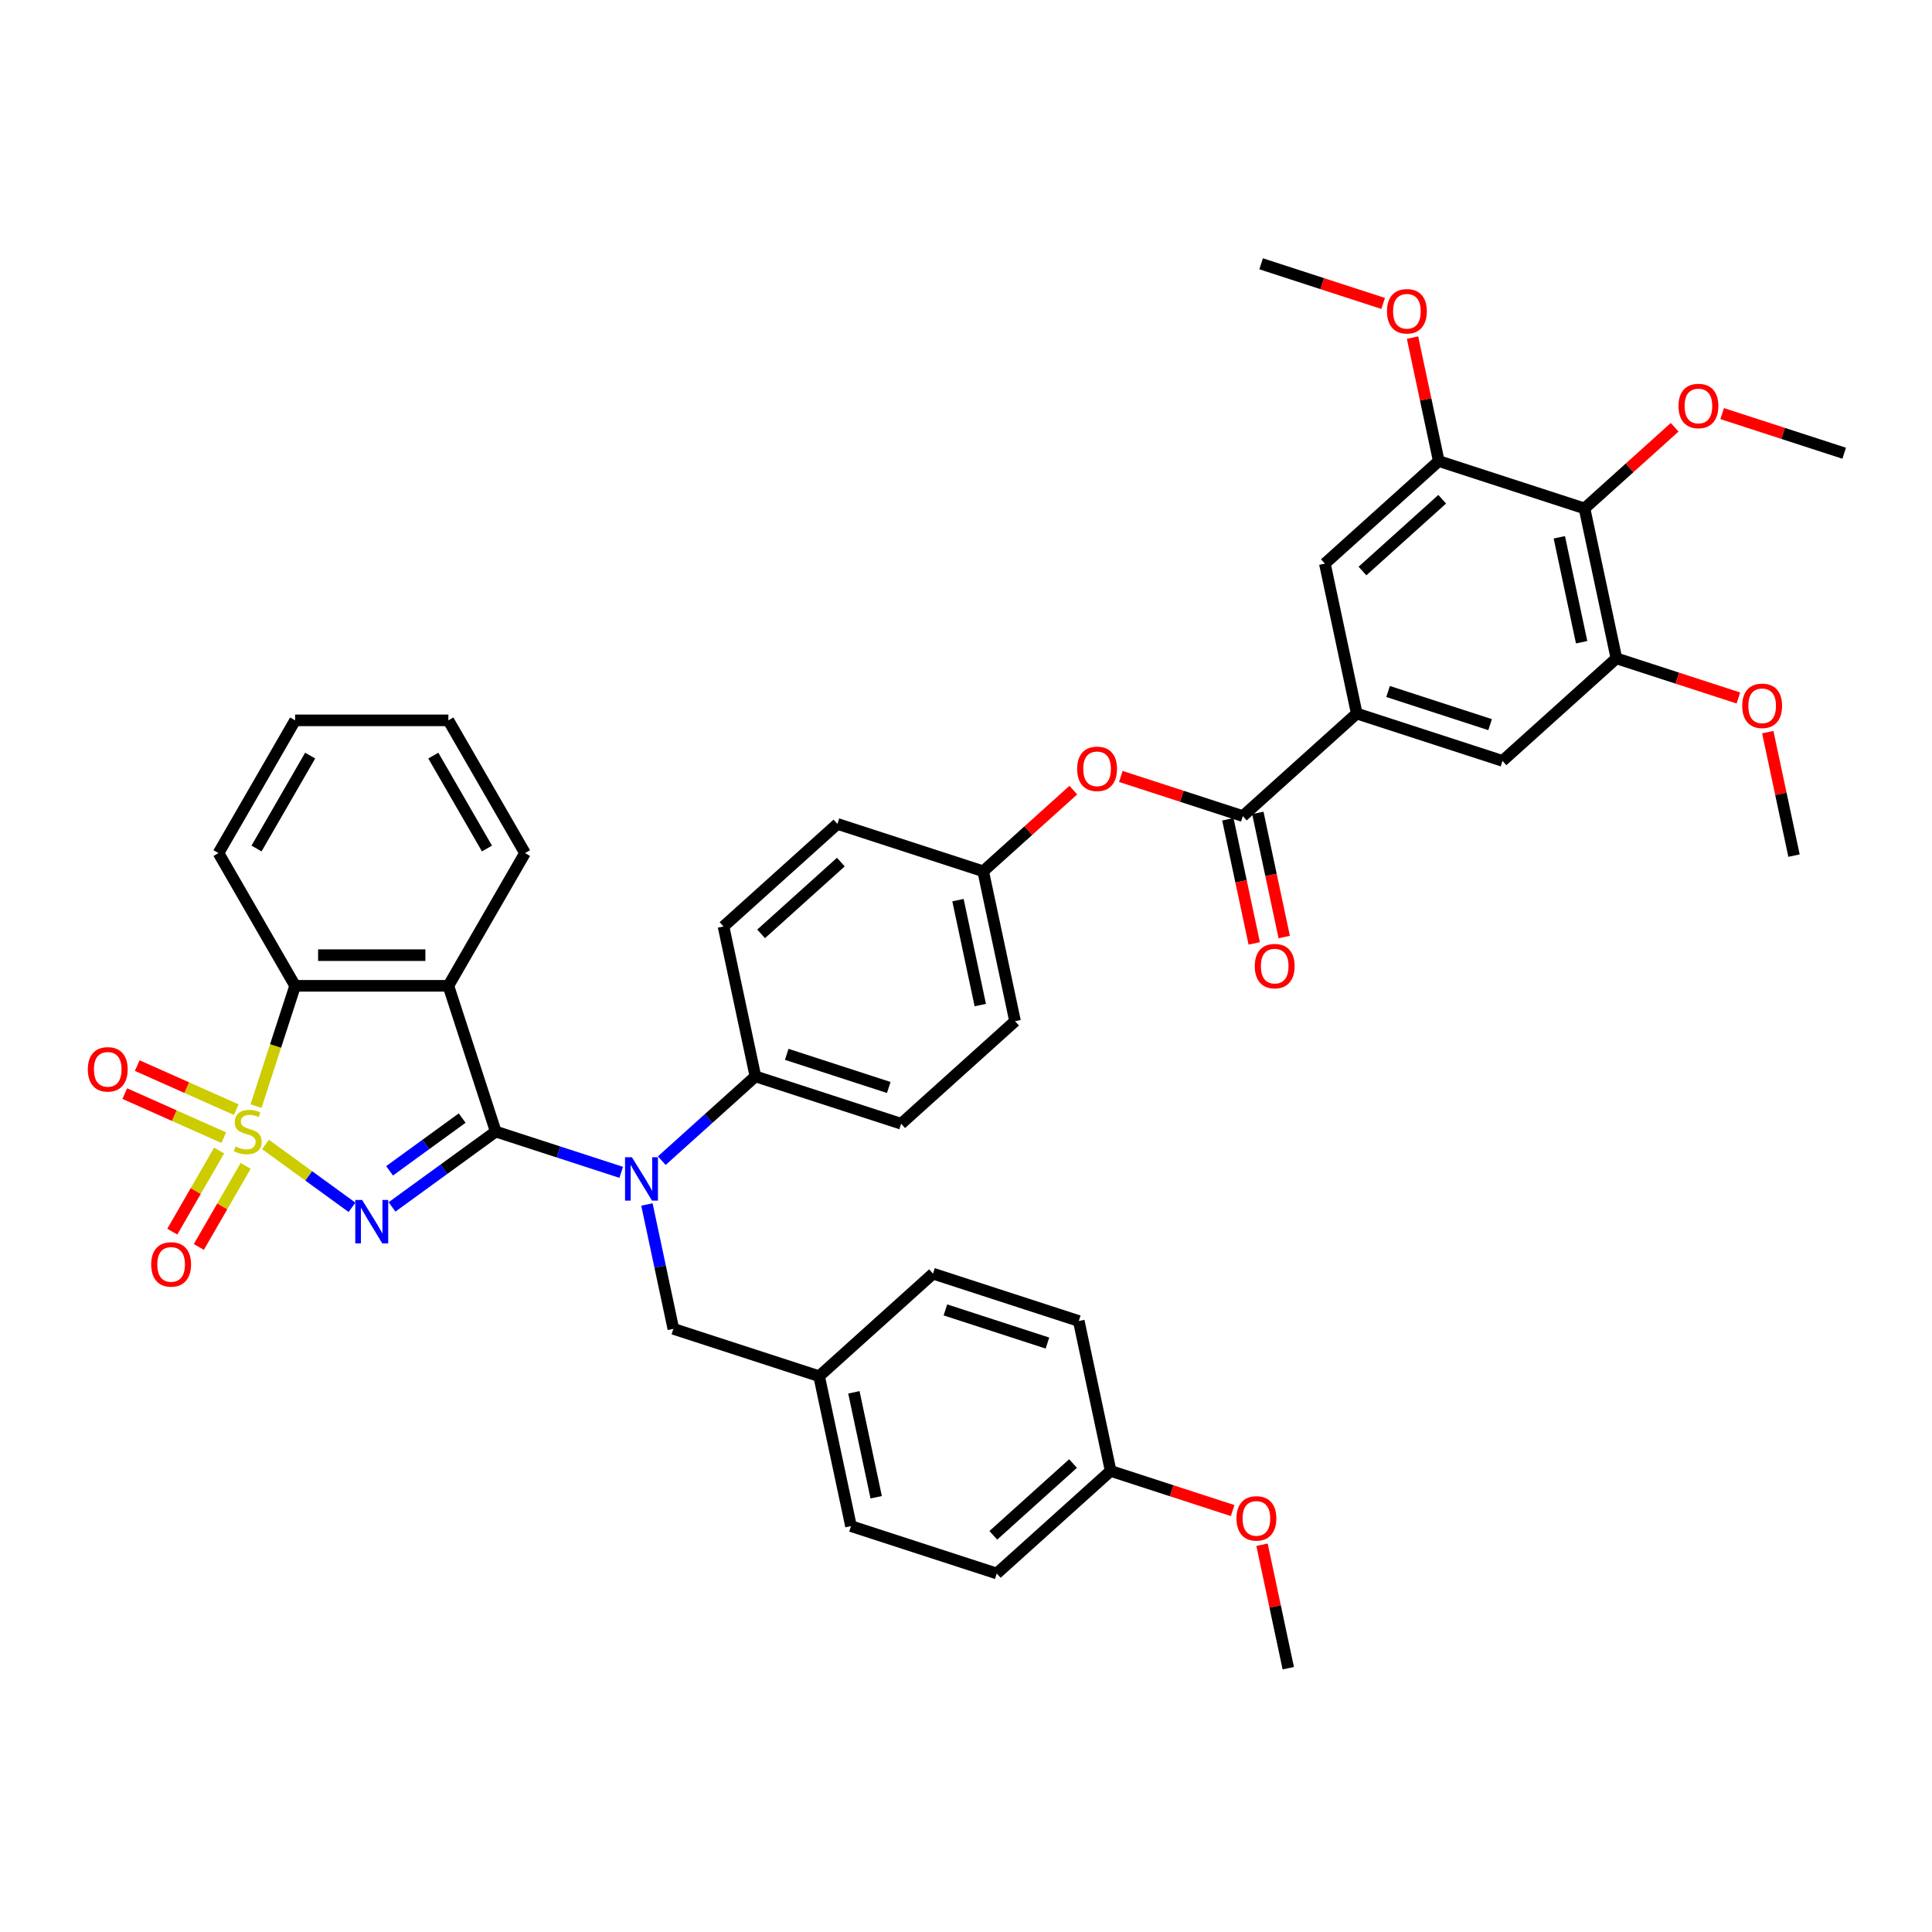 <?xml version='1.0' encoding='iso-8859-1'?>
<svg version='1.1' baseProfile='full'
              xmlns='http://www.w3.org/2000/svg'
                      xmlns:rdkit='http://www.rdkit.org/xml'
                      xmlns:xlink='http://www.w3.org/1999/xlink'
                  xml:space='preserve'
width='1000px' height='1000px' viewBox='0 0 1000 1000'>
<!-- END OF HEADER -->
<rect style='opacity:1.0;fill:#FFFFFF;stroke:none' width='1000' height='1000' x='0' y='0'> </rect>
<path class='bond-0' d='M 137.423,592.375 L 159.809,608.64' style='fill:none;fill-rule:evenodd;stroke:#CCCC00;stroke-width:6px;stroke-linecap:butt;stroke-linejoin:miter;stroke-opacity:1' />
<path class='bond-0' d='M 159.809,608.64 L 182.195,624.904' style='fill:none;fill-rule:evenodd;stroke:#0000FF;stroke-width:6px;stroke-linecap:butt;stroke-linejoin:miter;stroke-opacity:1' />
<path class='bond-3' d='M 132.521,572.517 L 142.636,541.386' style='fill:none;fill-rule:evenodd;stroke:#CCCC00;stroke-width:6px;stroke-linecap:butt;stroke-linejoin:miter;stroke-opacity:1' />
<path class='bond-3' d='M 142.636,541.386 L 152.751,510.256' style='fill:none;fill-rule:evenodd;stroke:#000000;stroke-width:6px;stroke-linecap:butt;stroke-linejoin:miter;stroke-opacity:1' />
<path class='bond-10' d='M 113.407,595.522 L 101.292,616.506' style='fill:none;fill-rule:evenodd;stroke:#CCCC00;stroke-width:6px;stroke-linecap:butt;stroke-linejoin:miter;stroke-opacity:1' />
<path class='bond-10' d='M 101.292,616.506 L 89.177,637.49' style='fill:none;fill-rule:evenodd;stroke:#FF0000;stroke-width:6px;stroke-linecap:butt;stroke-linejoin:miter;stroke-opacity:1' />
<path class='bond-10' d='M 127.147,603.455 L 115.032,624.439' style='fill:none;fill-rule:evenodd;stroke:#CCCC00;stroke-width:6px;stroke-linecap:butt;stroke-linejoin:miter;stroke-opacity:1' />
<path class='bond-10' d='M 115.032,624.439 L 102.917,645.423' style='fill:none;fill-rule:evenodd;stroke:#FF0000;stroke-width:6px;stroke-linecap:butt;stroke-linejoin:miter;stroke-opacity:1' />
<path class='bond-11' d='M 122.277,574.364 L 96.658,562.958' style='fill:none;fill-rule:evenodd;stroke:#CCCC00;stroke-width:6px;stroke-linecap:butt;stroke-linejoin:miter;stroke-opacity:1' />
<path class='bond-11' d='M 96.658,562.958 L 71.038,551.551' style='fill:none;fill-rule:evenodd;stroke:#FF0000;stroke-width:6px;stroke-linecap:butt;stroke-linejoin:miter;stroke-opacity:1' />
<path class='bond-11' d='M 115.824,588.858 L 90.205,577.452' style='fill:none;fill-rule:evenodd;stroke:#CCCC00;stroke-width:6px;stroke-linecap:butt;stroke-linejoin:miter;stroke-opacity:1' />
<path class='bond-11' d='M 90.205,577.452 L 64.585,566.045' style='fill:none;fill-rule:evenodd;stroke:#FF0000;stroke-width:6px;stroke-linecap:butt;stroke-linejoin:miter;stroke-opacity:1' />
<path class='bond-1' d='M 202.918,624.698 L 229.755,605.2' style='fill:none;fill-rule:evenodd;stroke:#0000FF;stroke-width:6px;stroke-linecap:butt;stroke-linejoin:miter;stroke-opacity:1' />
<path class='bond-1' d='M 229.755,605.2 L 256.592,585.701' style='fill:none;fill-rule:evenodd;stroke:#000000;stroke-width:6px;stroke-linecap:butt;stroke-linejoin:miter;stroke-opacity:1' />
<path class='bond-1' d='M 201.643,606.013 L 220.429,592.364' style='fill:none;fill-rule:evenodd;stroke:#0000FF;stroke-width:6px;stroke-linecap:butt;stroke-linejoin:miter;stroke-opacity:1' />
<path class='bond-1' d='M 220.429,592.364 L 239.215,578.715' style='fill:none;fill-rule:evenodd;stroke:#000000;stroke-width:6px;stroke-linecap:butt;stroke-linejoin:miter;stroke-opacity:1' />
<path class='bond-4' d='M 256.592,585.701 L 289.063,596.252' style='fill:none;fill-rule:evenodd;stroke:#000000;stroke-width:6px;stroke-linecap:butt;stroke-linejoin:miter;stroke-opacity:1' />
<path class='bond-4' d='M 289.063,596.252 L 321.535,606.802' style='fill:none;fill-rule:evenodd;stroke:#0000FF;stroke-width:6px;stroke-linecap:butt;stroke-linejoin:miter;stroke-opacity:1' />
<path class='bond-41' d='M 256.592,585.701 L 232.078,510.256' style='fill:none;fill-rule:evenodd;stroke:#000000;stroke-width:6px;stroke-linecap:butt;stroke-linejoin:miter;stroke-opacity:1' />
<path class='bond-2' d='M 232.078,510.256 L 152.751,510.256' style='fill:none;fill-rule:evenodd;stroke:#000000;stroke-width:6px;stroke-linecap:butt;stroke-linejoin:miter;stroke-opacity:1' />
<path class='bond-2' d='M 220.179,494.39 L 164.65,494.39' style='fill:none;fill-rule:evenodd;stroke:#000000;stroke-width:6px;stroke-linecap:butt;stroke-linejoin:miter;stroke-opacity:1' />
<path class='bond-23' d='M 232.078,510.256 L 271.742,441.556' style='fill:none;fill-rule:evenodd;stroke:#000000;stroke-width:6px;stroke-linecap:butt;stroke-linejoin:miter;stroke-opacity:1' />
<path class='bond-33' d='M 152.751,510.256 L 113.087,441.556' style='fill:none;fill-rule:evenodd;stroke:#000000;stroke-width:6px;stroke-linecap:butt;stroke-linejoin:miter;stroke-opacity:1' />
<path class='bond-15' d='M 342.541,600.758 L 366.765,578.946' style='fill:none;fill-rule:evenodd;stroke:#0000FF;stroke-width:6px;stroke-linecap:butt;stroke-linejoin:miter;stroke-opacity:1' />
<path class='bond-15' d='M 366.765,578.946 L 390.99,557.134' style='fill:none;fill-rule:evenodd;stroke:#000000;stroke-width:6px;stroke-linecap:butt;stroke-linejoin:miter;stroke-opacity:1' />
<path class='bond-16' d='M 334.847,623.431 L 341.689,655.62' style='fill:none;fill-rule:evenodd;stroke:#0000FF;stroke-width:6px;stroke-linecap:butt;stroke-linejoin:miter;stroke-opacity:1' />
<path class='bond-16' d='M 341.689,655.62 L 348.531,687.809' style='fill:none;fill-rule:evenodd;stroke:#000000;stroke-width:6px;stroke-linecap:butt;stroke-linejoin:miter;stroke-opacity:1' />
<path class='bond-5' d='M 643.291,422.406 L 611.717,412.146' style='fill:none;fill-rule:evenodd;stroke:#000000;stroke-width:6px;stroke-linecap:butt;stroke-linejoin:miter;stroke-opacity:1' />
<path class='bond-5' d='M 611.717,412.146 L 580.142,401.887' style='fill:none;fill-rule:evenodd;stroke:#FF0000;stroke-width:6px;stroke-linecap:butt;stroke-linejoin:miter;stroke-opacity:1' />
<path class='bond-6' d='M 643.291,422.406 L 702.244,369.325' style='fill:none;fill-rule:evenodd;stroke:#000000;stroke-width:6px;stroke-linecap:butt;stroke-linejoin:miter;stroke-opacity:1' />
<path class='bond-17' d='M 635.532,424.055 L 642.361,456.181' style='fill:none;fill-rule:evenodd;stroke:#000000;stroke-width:6px;stroke-linecap:butt;stroke-linejoin:miter;stroke-opacity:1' />
<path class='bond-17' d='M 642.361,456.181 L 649.189,488.306' style='fill:none;fill-rule:evenodd;stroke:#FF0000;stroke-width:6px;stroke-linecap:butt;stroke-linejoin:miter;stroke-opacity:1' />
<path class='bond-17' d='M 651.051,420.756 L 657.879,452.882' style='fill:none;fill-rule:evenodd;stroke:#000000;stroke-width:6px;stroke-linecap:butt;stroke-linejoin:miter;stroke-opacity:1' />
<path class='bond-17' d='M 657.879,452.882 L 664.708,485.008' style='fill:none;fill-rule:evenodd;stroke:#FF0000;stroke-width:6px;stroke-linecap:butt;stroke-linejoin:miter;stroke-opacity:1' />
<path class='bond-12' d='M 702.244,369.325 L 685.75,291.73' style='fill:none;fill-rule:evenodd;stroke:#000000;stroke-width:6px;stroke-linecap:butt;stroke-linejoin:miter;stroke-opacity:1' />
<path class='bond-13' d='M 702.244,369.325 L 777.689,393.838' style='fill:none;fill-rule:evenodd;stroke:#000000;stroke-width:6px;stroke-linecap:butt;stroke-linejoin:miter;stroke-opacity:1' />
<path class='bond-13' d='M 718.463,357.913 L 771.275,375.072' style='fill:none;fill-rule:evenodd;stroke:#000000;stroke-width:6px;stroke-linecap:butt;stroke-linejoin:miter;stroke-opacity:1' />
<path class='bond-7' d='M 820.148,263.163 L 836.641,340.758' style='fill:none;fill-rule:evenodd;stroke:#000000;stroke-width:6px;stroke-linecap:butt;stroke-linejoin:miter;stroke-opacity:1' />
<path class='bond-7' d='M 807.103,278.101 L 818.648,332.417' style='fill:none;fill-rule:evenodd;stroke:#000000;stroke-width:6px;stroke-linecap:butt;stroke-linejoin:miter;stroke-opacity:1' />
<path class='bond-22' d='M 820.148,263.163 L 843.476,242.159' style='fill:none;fill-rule:evenodd;stroke:#000000;stroke-width:6px;stroke-linecap:butt;stroke-linejoin:miter;stroke-opacity:1' />
<path class='bond-22' d='M 843.476,242.159 L 866.804,221.154' style='fill:none;fill-rule:evenodd;stroke:#FF0000;stroke-width:6px;stroke-linecap:butt;stroke-linejoin:miter;stroke-opacity:1' />
<path class='bond-45' d='M 820.148,263.163 L 744.703,238.65' style='fill:none;fill-rule:evenodd;stroke:#000000;stroke-width:6px;stroke-linecap:butt;stroke-linejoin:miter;stroke-opacity:1' />
<path class='bond-8' d='M 744.703,238.65 L 685.75,291.73' style='fill:none;fill-rule:evenodd;stroke:#000000;stroke-width:6px;stroke-linecap:butt;stroke-linejoin:miter;stroke-opacity:1' />
<path class='bond-8' d='M 746.476,258.402 L 705.209,295.559' style='fill:none;fill-rule:evenodd;stroke:#000000;stroke-width:6px;stroke-linecap:butt;stroke-linejoin:miter;stroke-opacity:1' />
<path class='bond-25' d='M 744.703,238.65 L 737.911,206.698' style='fill:none;fill-rule:evenodd;stroke:#000000;stroke-width:6px;stroke-linecap:butt;stroke-linejoin:miter;stroke-opacity:1' />
<path class='bond-25' d='M 737.911,206.698 L 731.12,174.747' style='fill:none;fill-rule:evenodd;stroke:#FF0000;stroke-width:6px;stroke-linecap:butt;stroke-linejoin:miter;stroke-opacity:1' />
<path class='bond-9' d='M 836.641,340.758 L 777.689,393.838' style='fill:none;fill-rule:evenodd;stroke:#000000;stroke-width:6px;stroke-linecap:butt;stroke-linejoin:miter;stroke-opacity:1' />
<path class='bond-24' d='M 836.641,340.758 L 868.216,351.017' style='fill:none;fill-rule:evenodd;stroke:#000000;stroke-width:6px;stroke-linecap:butt;stroke-linejoin:miter;stroke-opacity:1' />
<path class='bond-24' d='M 868.216,351.017 L 899.791,361.276' style='fill:none;fill-rule:evenodd;stroke:#FF0000;stroke-width:6px;stroke-linecap:butt;stroke-linejoin:miter;stroke-opacity:1' />
<path class='bond-14' d='M 555.55,408.963 L 532.222,429.968' style='fill:none;fill-rule:evenodd;stroke:#FF0000;stroke-width:6px;stroke-linecap:butt;stroke-linejoin:miter;stroke-opacity:1' />
<path class='bond-14' d='M 532.222,429.968 L 508.894,450.973' style='fill:none;fill-rule:evenodd;stroke:#000000;stroke-width:6px;stroke-linecap:butt;stroke-linejoin:miter;stroke-opacity:1' />
<path class='bond-18' d='M 390.99,557.134 L 466.435,581.648' style='fill:none;fill-rule:evenodd;stroke:#000000;stroke-width:6px;stroke-linecap:butt;stroke-linejoin:miter;stroke-opacity:1' />
<path class='bond-18' d='M 407.209,545.722 L 460.021,562.882' style='fill:none;fill-rule:evenodd;stroke:#000000;stroke-width:6px;stroke-linecap:butt;stroke-linejoin:miter;stroke-opacity:1' />
<path class='bond-19' d='M 390.99,557.134 L 374.496,479.54' style='fill:none;fill-rule:evenodd;stroke:#000000;stroke-width:6px;stroke-linecap:butt;stroke-linejoin:miter;stroke-opacity:1' />
<path class='bond-21' d='M 348.531,687.809 L 423.976,712.323' style='fill:none;fill-rule:evenodd;stroke:#000000;stroke-width:6px;stroke-linecap:butt;stroke-linejoin:miter;stroke-opacity:1' />
<path class='bond-27' d='M 466.435,581.648 L 525.387,528.567' style='fill:none;fill-rule:evenodd;stroke:#000000;stroke-width:6px;stroke-linecap:butt;stroke-linejoin:miter;stroke-opacity:1' />
<path class='bond-28' d='M 374.496,479.54 L 433.449,426.459' style='fill:none;fill-rule:evenodd;stroke:#000000;stroke-width:6px;stroke-linecap:butt;stroke-linejoin:miter;stroke-opacity:1' />
<path class='bond-28' d='M 393.955,483.368 L 435.222,446.211' style='fill:none;fill-rule:evenodd;stroke:#000000;stroke-width:6px;stroke-linecap:butt;stroke-linejoin:miter;stroke-opacity:1' />
<path class='bond-20' d='M 508.894,450.973 L 433.449,426.459' style='fill:none;fill-rule:evenodd;stroke:#000000;stroke-width:6px;stroke-linecap:butt;stroke-linejoin:miter;stroke-opacity:1' />
<path class='bond-43' d='M 508.894,450.973 L 525.387,528.567' style='fill:none;fill-rule:evenodd;stroke:#000000;stroke-width:6px;stroke-linecap:butt;stroke-linejoin:miter;stroke-opacity:1' />
<path class='bond-43' d='M 495.849,465.91 L 507.394,520.227' style='fill:none;fill-rule:evenodd;stroke:#000000;stroke-width:6px;stroke-linecap:butt;stroke-linejoin:miter;stroke-opacity:1' />
<path class='bond-29' d='M 423.976,712.323 L 482.928,659.242' style='fill:none;fill-rule:evenodd;stroke:#000000;stroke-width:6px;stroke-linecap:butt;stroke-linejoin:miter;stroke-opacity:1' />
<path class='bond-30' d='M 423.976,712.323 L 440.469,789.917' style='fill:none;fill-rule:evenodd;stroke:#000000;stroke-width:6px;stroke-linecap:butt;stroke-linejoin:miter;stroke-opacity:1' />
<path class='bond-30' d='M 441.969,720.664 L 453.514,774.98' style='fill:none;fill-rule:evenodd;stroke:#000000;stroke-width:6px;stroke-linecap:butt;stroke-linejoin:miter;stroke-opacity:1' />
<path class='bond-35' d='M 891.396,214.078 L 922.971,224.337' style='fill:none;fill-rule:evenodd;stroke:#FF0000;stroke-width:6px;stroke-linecap:butt;stroke-linejoin:miter;stroke-opacity:1' />
<path class='bond-35' d='M 922.971,224.337 L 954.545,234.596' style='fill:none;fill-rule:evenodd;stroke:#000000;stroke-width:6px;stroke-linecap:butt;stroke-linejoin:miter;stroke-opacity:1' />
<path class='bond-42' d='M 271.742,441.556 L 232.078,372.856' style='fill:none;fill-rule:evenodd;stroke:#000000;stroke-width:6px;stroke-linecap:butt;stroke-linejoin:miter;stroke-opacity:1' />
<path class='bond-42' d='M 252.053,439.184 L 224.288,391.094' style='fill:none;fill-rule:evenodd;stroke:#000000;stroke-width:6px;stroke-linecap:butt;stroke-linejoin:miter;stroke-opacity:1' />
<path class='bond-36' d='M 914.997,378.963 L 921.788,410.915' style='fill:none;fill-rule:evenodd;stroke:#FF0000;stroke-width:6px;stroke-linecap:butt;stroke-linejoin:miter;stroke-opacity:1' />
<path class='bond-36' d='M 921.788,410.915 L 928.58,442.866' style='fill:none;fill-rule:evenodd;stroke:#000000;stroke-width:6px;stroke-linecap:butt;stroke-linejoin:miter;stroke-opacity:1' />
<path class='bond-37' d='M 715.914,157.06 L 684.339,146.801' style='fill:none;fill-rule:evenodd;stroke:#FF0000;stroke-width:6px;stroke-linecap:butt;stroke-linejoin:miter;stroke-opacity:1' />
<path class='bond-37' d='M 684.339,146.801 L 652.764,136.541' style='fill:none;fill-rule:evenodd;stroke:#000000;stroke-width:6px;stroke-linecap:butt;stroke-linejoin:miter;stroke-opacity:1' />
<path class='bond-26' d='M 574.867,761.35 L 515.915,814.431' style='fill:none;fill-rule:evenodd;stroke:#000000;stroke-width:6px;stroke-linecap:butt;stroke-linejoin:miter;stroke-opacity:1' />
<path class='bond-26' d='M 555.408,757.522 L 514.141,794.679' style='fill:none;fill-rule:evenodd;stroke:#000000;stroke-width:6px;stroke-linecap:butt;stroke-linejoin:miter;stroke-opacity:1' />
<path class='bond-34' d='M 574.867,761.35 L 606.442,771.61' style='fill:none;fill-rule:evenodd;stroke:#000000;stroke-width:6px;stroke-linecap:butt;stroke-linejoin:miter;stroke-opacity:1' />
<path class='bond-34' d='M 606.442,771.61 L 638.016,781.869' style='fill:none;fill-rule:evenodd;stroke:#FF0000;stroke-width:6px;stroke-linecap:butt;stroke-linejoin:miter;stroke-opacity:1' />
<path class='bond-44' d='M 574.867,761.35 L 558.374,683.756' style='fill:none;fill-rule:evenodd;stroke:#000000;stroke-width:6px;stroke-linecap:butt;stroke-linejoin:miter;stroke-opacity:1' />
<path class='bond-32' d='M 482.928,659.242 L 558.374,683.756' style='fill:none;fill-rule:evenodd;stroke:#000000;stroke-width:6px;stroke-linecap:butt;stroke-linejoin:miter;stroke-opacity:1' />
<path class='bond-32' d='M 489.342,678.008 L 542.154,695.168' style='fill:none;fill-rule:evenodd;stroke:#000000;stroke-width:6px;stroke-linecap:butt;stroke-linejoin:miter;stroke-opacity:1' />
<path class='bond-31' d='M 440.469,789.917 L 515.915,814.431' style='fill:none;fill-rule:evenodd;stroke:#000000;stroke-width:6px;stroke-linecap:butt;stroke-linejoin:miter;stroke-opacity:1' />
<path class='bond-40' d='M 113.087,441.556 L 152.751,372.856' style='fill:none;fill-rule:evenodd;stroke:#000000;stroke-width:6px;stroke-linecap:butt;stroke-linejoin:miter;stroke-opacity:1' />
<path class='bond-40' d='M 132.776,439.184 L 160.541,391.094' style='fill:none;fill-rule:evenodd;stroke:#000000;stroke-width:6px;stroke-linecap:butt;stroke-linejoin:miter;stroke-opacity:1' />
<path class='bond-38' d='M 653.222,799.556 L 660.014,831.507' style='fill:none;fill-rule:evenodd;stroke:#FF0000;stroke-width:6px;stroke-linecap:butt;stroke-linejoin:miter;stroke-opacity:1' />
<path class='bond-38' d='M 660.014,831.507 L 666.805,863.459' style='fill:none;fill-rule:evenodd;stroke:#000000;stroke-width:6px;stroke-linecap:butt;stroke-linejoin:miter;stroke-opacity:1' />
<path class='bond-39' d='M 232.078,372.856 L 152.751,372.856' style='fill:none;fill-rule:evenodd;stroke:#000000;stroke-width:6px;stroke-linecap:butt;stroke-linejoin:miter;stroke-opacity:1' />
<path  class='atom-0' d='M 121.891 593.412
Q 122.144 593.507, 123.192 593.951
Q 124.239 594.396, 125.381 594.681
Q 126.555 594.935, 127.697 594.935
Q 129.823 594.935, 131.061 593.92
Q 132.298 592.872, 132.298 591.064
Q 132.298 589.826, 131.664 589.065
Q 131.061 588.303, 130.109 587.891
Q 129.157 587.478, 127.571 587.002
Q 125.571 586.399, 124.366 585.828
Q 123.192 585.257, 122.335 584.051
Q 121.51 582.845, 121.51 580.815
Q 121.51 577.991, 123.414 576.245
Q 125.349 574.5, 129.157 574.5
Q 131.759 574.5, 134.71 575.738
L 133.98 578.181
Q 131.283 577.07, 129.252 577.07
Q 127.063 577.07, 125.857 577.991
Q 124.651 578.879, 124.683 580.434
Q 124.683 581.64, 125.286 582.369
Q 125.92 583.099, 126.809 583.512
Q 127.729 583.924, 129.252 584.4
Q 131.283 585.035, 132.489 585.669
Q 133.695 586.304, 134.551 587.605
Q 135.44 588.874, 135.44 591.064
Q 135.44 594.173, 133.346 595.855
Q 131.283 597.505, 127.824 597.505
Q 125.825 597.505, 124.302 597.061
Q 122.811 596.648, 121.034 595.919
L 121.891 593.412
' fill='#CCCC00'/>
<path  class='atom-1' d='M 187.449 621.096
L 194.81 632.995
Q 195.54 634.169, 196.714 636.295
Q 197.888 638.421, 197.952 638.548
L 197.952 621.096
L 200.934 621.096
L 200.934 643.562
L 197.856 643.562
L 189.955 630.552
Q 189.035 629.029, 188.051 627.284
Q 187.1 625.539, 186.814 624.999
L 186.814 643.562
L 183.895 643.562
L 183.895 621.096
L 187.449 621.096
' fill='#0000FF'/>
<path  class='atom-5' d='M 327.072 598.982
L 334.433 610.881
Q 335.163 612.055, 336.337 614.181
Q 337.511 616.307, 337.575 616.434
L 337.575 598.982
L 340.557 598.982
L 340.557 621.448
L 337.479 621.448
L 329.578 608.438
Q 328.658 606.915, 327.674 605.17
Q 326.723 603.424, 326.437 602.885
L 326.437 621.448
L 323.518 621.448
L 323.518 598.982
L 327.072 598.982
' fill='#0000FF'/>
<path  class='atom-11' d='M 78.26 654.465
Q 78.26 649.07, 80.926 646.056
Q 83.591 643.041, 88.573 643.041
Q 93.555 643.041, 96.22 646.056
Q 98.885 649.07, 98.885 654.465
Q 98.885 659.922, 96.188 663.032
Q 93.491 666.11, 88.573 666.11
Q 83.623 666.11, 80.926 663.032
Q 78.26 659.954, 78.26 654.465
M 88.573 663.572
Q 92 663.572, 93.84 661.287
Q 95.712 658.971, 95.712 654.465
Q 95.712 650.054, 93.84 647.833
Q 92 645.58, 88.573 645.58
Q 85.146 645.58, 83.274 647.801
Q 81.433 650.022, 81.433 654.465
Q 81.433 659.002, 83.274 661.287
Q 85.146 663.572, 88.573 663.572
' fill='#FF0000'/>
<path  class='atom-12' d='M 45.455 553.499
Q 45.455 548.105, 48.12 545.09
Q 50.785 542.076, 55.767 542.076
Q 60.749 542.076, 63.414 545.09
Q 66.08 548.105, 66.08 553.499
Q 66.08 558.957, 63.383 562.067
Q 60.685 565.144, 55.767 565.144
Q 50.817 565.144, 48.12 562.067
Q 45.455 558.989, 45.455 553.499
M 55.767 562.606
Q 59.194 562.606, 61.035 560.321
Q 62.907 558.005, 62.907 553.499
Q 62.907 549.088, 61.035 546.867
Q 59.194 544.614, 55.767 544.614
Q 52.34 544.614, 50.468 546.836
Q 48.628 549.057, 48.628 553.499
Q 48.628 558.037, 50.468 560.321
Q 52.34 562.606, 55.767 562.606
' fill='#FF0000'/>
<path  class='atom-15' d='M 557.534 397.955
Q 557.534 392.561, 560.199 389.547
Q 562.864 386.532, 567.846 386.532
Q 572.828 386.532, 575.493 389.547
Q 578.159 392.561, 578.159 397.955
Q 578.159 403.413, 575.462 406.523
Q 572.764 409.601, 567.846 409.601
Q 562.896 409.601, 560.199 406.523
Q 557.534 403.445, 557.534 397.955
M 567.846 407.062
Q 571.273 407.062, 573.114 404.778
Q 574.986 402.461, 574.986 397.955
Q 574.986 393.545, 573.114 391.324
Q 571.273 389.071, 567.846 389.071
Q 564.419 389.071, 562.547 391.292
Q 560.707 393.513, 560.707 397.955
Q 560.707 402.493, 562.547 404.778
Q 564.419 407.062, 567.846 407.062
' fill='#FF0000'/>
<path  class='atom-18' d='M 649.472 500.063
Q 649.472 494.669, 652.137 491.655
Q 654.803 488.64, 659.785 488.64
Q 664.766 488.64, 667.432 491.655
Q 670.097 494.669, 670.097 500.063
Q 670.097 505.521, 667.4 508.631
Q 664.703 511.709, 659.785 511.709
Q 654.835 511.709, 652.137 508.631
Q 649.472 505.553, 649.472 500.063
M 659.785 509.17
Q 663.212 509.17, 665.052 506.886
Q 666.924 504.569, 666.924 500.063
Q 666.924 495.653, 665.052 493.432
Q 663.212 491.179, 659.785 491.179
Q 656.358 491.179, 654.486 493.4
Q 652.645 495.621, 652.645 500.063
Q 652.645 504.601, 654.486 506.886
Q 656.358 509.17, 659.785 509.17
' fill='#FF0000'/>
<path  class='atom-23' d='M 868.787 210.146
Q 868.787 204.752, 871.453 201.737
Q 874.118 198.723, 879.1 198.723
Q 884.082 198.723, 886.747 201.737
Q 889.413 204.752, 889.413 210.146
Q 889.413 215.604, 886.716 218.713
Q 884.018 221.791, 879.1 221.791
Q 874.15 221.791, 871.453 218.713
Q 868.787 215.635, 868.787 210.146
M 879.1 219.253
Q 882.527 219.253, 884.367 216.968
Q 886.24 214.652, 886.24 210.146
Q 886.24 205.735, 884.367 203.514
Q 882.527 201.261, 879.1 201.261
Q 875.673 201.261, 873.801 203.482
Q 871.961 205.704, 871.961 210.146
Q 871.961 214.684, 873.801 216.968
Q 875.673 219.253, 879.1 219.253
' fill='#FF0000'/>
<path  class='atom-25' d='M 901.774 365.335
Q 901.774 359.941, 904.439 356.926
Q 907.105 353.912, 912.087 353.912
Q 917.068 353.912, 919.734 356.926
Q 922.399 359.941, 922.399 365.335
Q 922.399 370.793, 919.702 373.902
Q 917.005 376.98, 912.087 376.98
Q 907.136 376.98, 904.439 373.902
Q 901.774 370.824, 901.774 365.335
M 912.087 374.442
Q 915.513 374.442, 917.354 372.157
Q 919.226 369.841, 919.226 365.335
Q 919.226 360.924, 917.354 358.703
Q 915.513 356.45, 912.087 356.45
Q 908.66 356.45, 906.787 358.671
Q 904.947 360.893, 904.947 365.335
Q 904.947 369.872, 906.787 372.157
Q 908.66 374.442, 912.087 374.442
' fill='#FF0000'/>
<path  class='atom-26' d='M 717.897 161.119
Q 717.897 155.724, 720.562 152.71
Q 723.228 149.695, 728.209 149.695
Q 733.191 149.695, 735.857 152.71
Q 738.522 155.724, 738.522 161.119
Q 738.522 166.576, 735.825 169.686
Q 733.128 172.764, 728.209 172.764
Q 723.259 172.764, 720.562 169.686
Q 717.897 166.608, 717.897 161.119
M 728.209 170.225
Q 731.636 170.225, 733.477 167.941
Q 735.349 165.624, 735.349 161.119
Q 735.349 156.708, 733.477 154.487
Q 731.636 152.234, 728.209 152.234
Q 724.782 152.234, 722.91 154.455
Q 721.07 156.676, 721.07 161.119
Q 721.07 165.656, 722.91 167.941
Q 724.782 170.225, 728.209 170.225
' fill='#FF0000'/>
<path  class='atom-35' d='M 640 785.928
Q 640 780.533, 642.665 777.519
Q 645.33 774.504, 650.312 774.504
Q 655.294 774.504, 657.959 777.519
Q 660.625 780.533, 660.625 785.928
Q 660.625 791.385, 657.928 794.495
Q 655.231 797.573, 650.312 797.573
Q 645.362 797.573, 642.665 794.495
Q 640 791.417, 640 785.928
M 650.312 795.034
Q 653.739 795.034, 655.58 792.75
Q 657.452 790.433, 657.452 785.928
Q 657.452 781.517, 655.58 779.296
Q 653.739 777.043, 650.312 777.043
Q 646.885 777.043, 645.013 779.264
Q 643.173 781.485, 643.173 785.928
Q 643.173 790.465, 645.013 792.75
Q 646.885 795.034, 650.312 795.034
' fill='#FF0000'/>
</svg>
